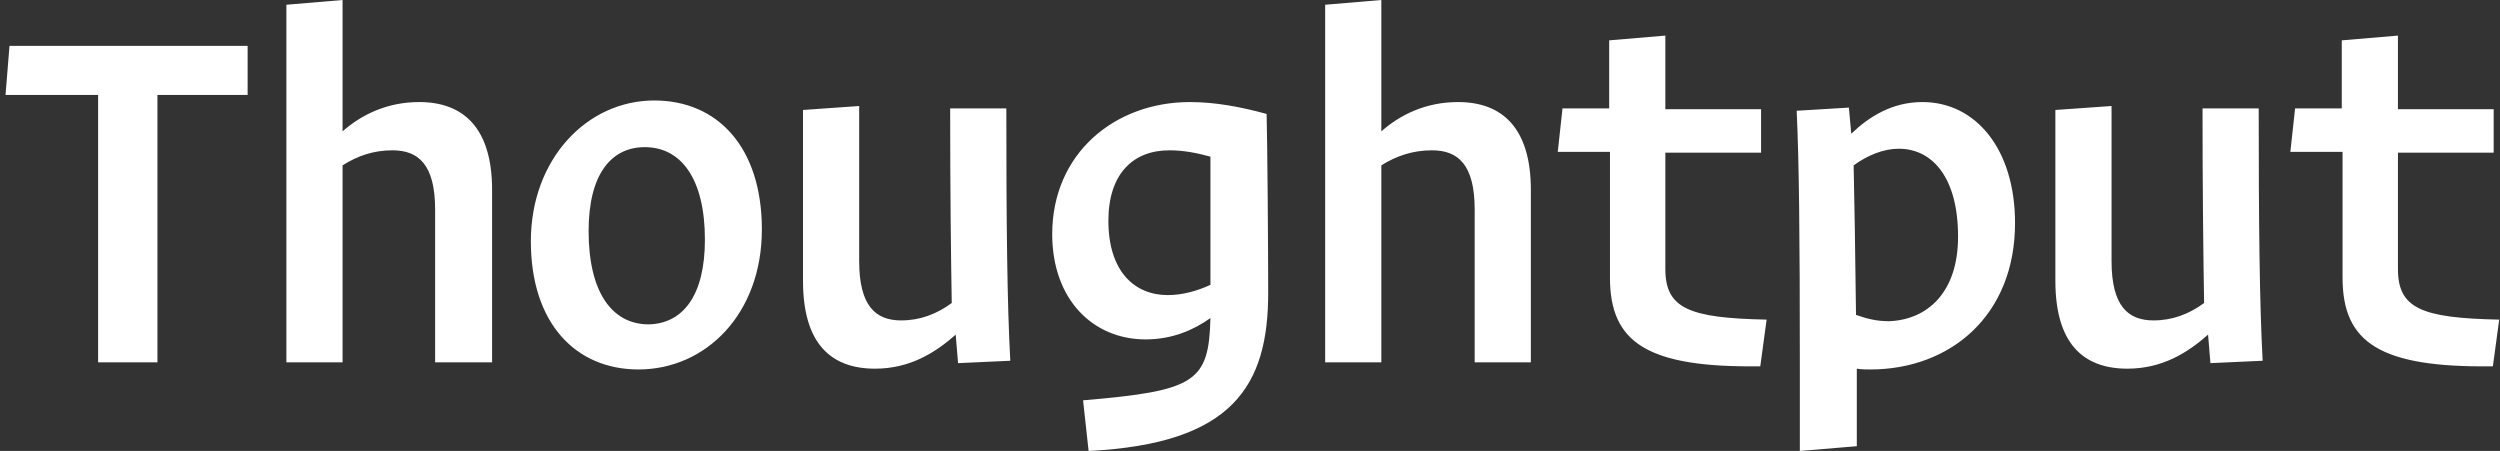 <?xml version="1.0" encoding="UTF-8"?>
<svg width="316px" height="57px" viewBox="0 0 316 57" version="1.1" xmlns="http://www.w3.org/2000/svg" xmlns:xlink="http://www.w3.org/1999/xlink">
    <rect x="0" y="0" width="316" height="57" fill="#333333" stroke="none"/>
    <!-- Generator: Sketch 58 (84663) - https://sketch.com -->
    <title>Shape</title>
    <desc>Created with Sketch.</desc>
    <g id="Page-1" stroke="none" stroke-width="1" fill="none" fill-rule="evenodd">
        <g id="Assets_28Oct21_Thoughtput" fill="#FFFFFF" fill-rule="nonzero">
            <path d="M19.9,45.8 L12.4,45.8 L12.4,12 L0.7,12 L1.2,5.8 L31.3,5.8 L31.3,12 L19.9,12 L19.9,45.8 Z M43.3,20.9 L43.3,45.8 L36.2,45.8 L36.2,0.6 L43.3,0 L43.3,16.6 C45.7,14.5 48.9,12.9 53,12.9 C58.6,12.9 62.2,16.2 62.2,24 L62.2,45.8 L55,45.8 L55,26.5 C55,20.8 52.9,19 49.6,19 C47.2,19 45.2,19.7 43.3,20.9 Z M67.1,30.5 C67.1,20.1 74.2,12.7 82.7,12.7 C90.7,12.7 96.3,18.6 96.3,29 C96.3,39.7 89.2,46.7 80.7,46.7 C72.8,46.7 67.1,40.9 67.1,30.5 Z M89.1,30.3 C89.1,22.6 86.1,18.6 81.5,18.6 C77.2,18.6 74.4,22.1 74.4,29.2 C74.4,37 77.4,41 82,41 C86.3,40.9 89.1,37.4 89.1,30.3 Z M120.8,42.3 C118.2,44.6 115,46.6 110.6,46.6 C105,46.6 101.5,43.4 101.5,35.5 L101.5,13.9 L108.6,13.4 L108.6,33 C108.6,38.7 110.7,40.5 113.9,40.5 C116.3,40.5 118.4,39.7 120.3,38.3 C120.2,32.4 120.1,24.1 120.1,13.7 L127.2,13.7 C127.2,28.1 127.3,38.2 127.7,45.6 L121.1,45.9 L120.8,42.3 Z M136.9,50.6 C151.1,49.4 152.8,48.3 153,40.2 C150.9,41.7 148.2,42.9 144.8,42.9 C138.1,42.9 133,37.8 133,29.6 C133,19.4 140.9,12.9 150.4,12.9 C153.6,12.9 156.8,13.5 160.1,14.4 C160.2,17.9 160.3,31.8 160.3,37 C160.3,48.7 155.9,56.1 137.6,57 L136.9,50.6 Z M153,36 L153,19.8 C151.2,19.3 149.5,19 147.8,19 C143.2,19 140.1,22 140.1,27.9 C140.1,34.3 143.4,37.3 147.6,37.3 C149.4,37.3 151.3,36.8 153,36 Z M174.6,20.9 L174.6,45.8 L167.5,45.8 L167.5,0.6 L174.6,0 L174.6,16.6 C177,14.5 180.2,12.9 184.3,12.9 C189.9,12.9 193.5,16.2 193.5,24 L193.5,45.8 L186.4,45.8 L186.4,26.5 C186.4,20.8 184.3,19 181,19 C178.6,19 176.5,19.7 174.6,20.9 Z M203.5,35.1 L203.5,19.2 L196.9,19.2 L197.5,13.7 L203.4,13.7 L203.4,5.1 L210.5,4.5 L210.5,13.8 L222.6,13.8 L222.6,19.3 L210.5,19.3 L210.5,34 C210.5,39 213.5,40.2 223.3,40.4 L222.5,46.3 C208.2,46.5 203.5,43.3 203.5,35.1 Z M227.5,57 L227.5,46 C227.5,29.5 227.4,20.4 227.1,14 L233.7,13.6 L234,16.9 C236.3,14.7 239.2,12.9 243,12.9 C249.7,12.9 254.7,18.8 254.7,28.2 C254.7,39.9 246.5,46.7 236.4,46.7 C235.8,46.7 235.3,46.7 234.7,46.6 L234.7,56.4 L227.5,57 Z M247.5,29.9 C247.5,22.5 244.3,18.8 240,18.8 C238.1,18.8 236.1,19.6 234.3,20.9 C234.4,25.5 234.5,31.4 234.6,39.8 C236,40.3 237.2,40.6 238.8,40.6 C243.7,40.4 247.5,36.9 247.5,29.9 Z M279.1,42.3 C276.5,44.6 273.3,46.6 268.9,46.6 C263.3,46.6 259.8,43.4 259.8,35.5 L259.8,13.9 L266.9,13.4 L266.9,33 C266.9,38.7 269,40.5 272.2,40.5 C274.6,40.5 276.7,39.7 278.6,38.3 C278.5,32.4 278.4,24.1 278.4,13.7 L285.5,13.7 C285.5,28.1 285.6,38.2 286,45.6 L279.4,45.9 L279.1,42.3 Z M296.1,35.1 L296.1,19.2 L289.5,19.2 L290.1,13.7 L296,13.7 L296,5.1 L303.1,4.5 L303.1,13.8 L315.2,13.8 L315.2,19.3 L303.1,19.3 L303.1,34 C303.1,39 306.1,40.2 315.9,40.4 L315.1,46.3 C300.8,46.5 296.1,43.3 296.1,35.1 Z" id="Shape"></path>
        </g>
    </g>
</svg>
